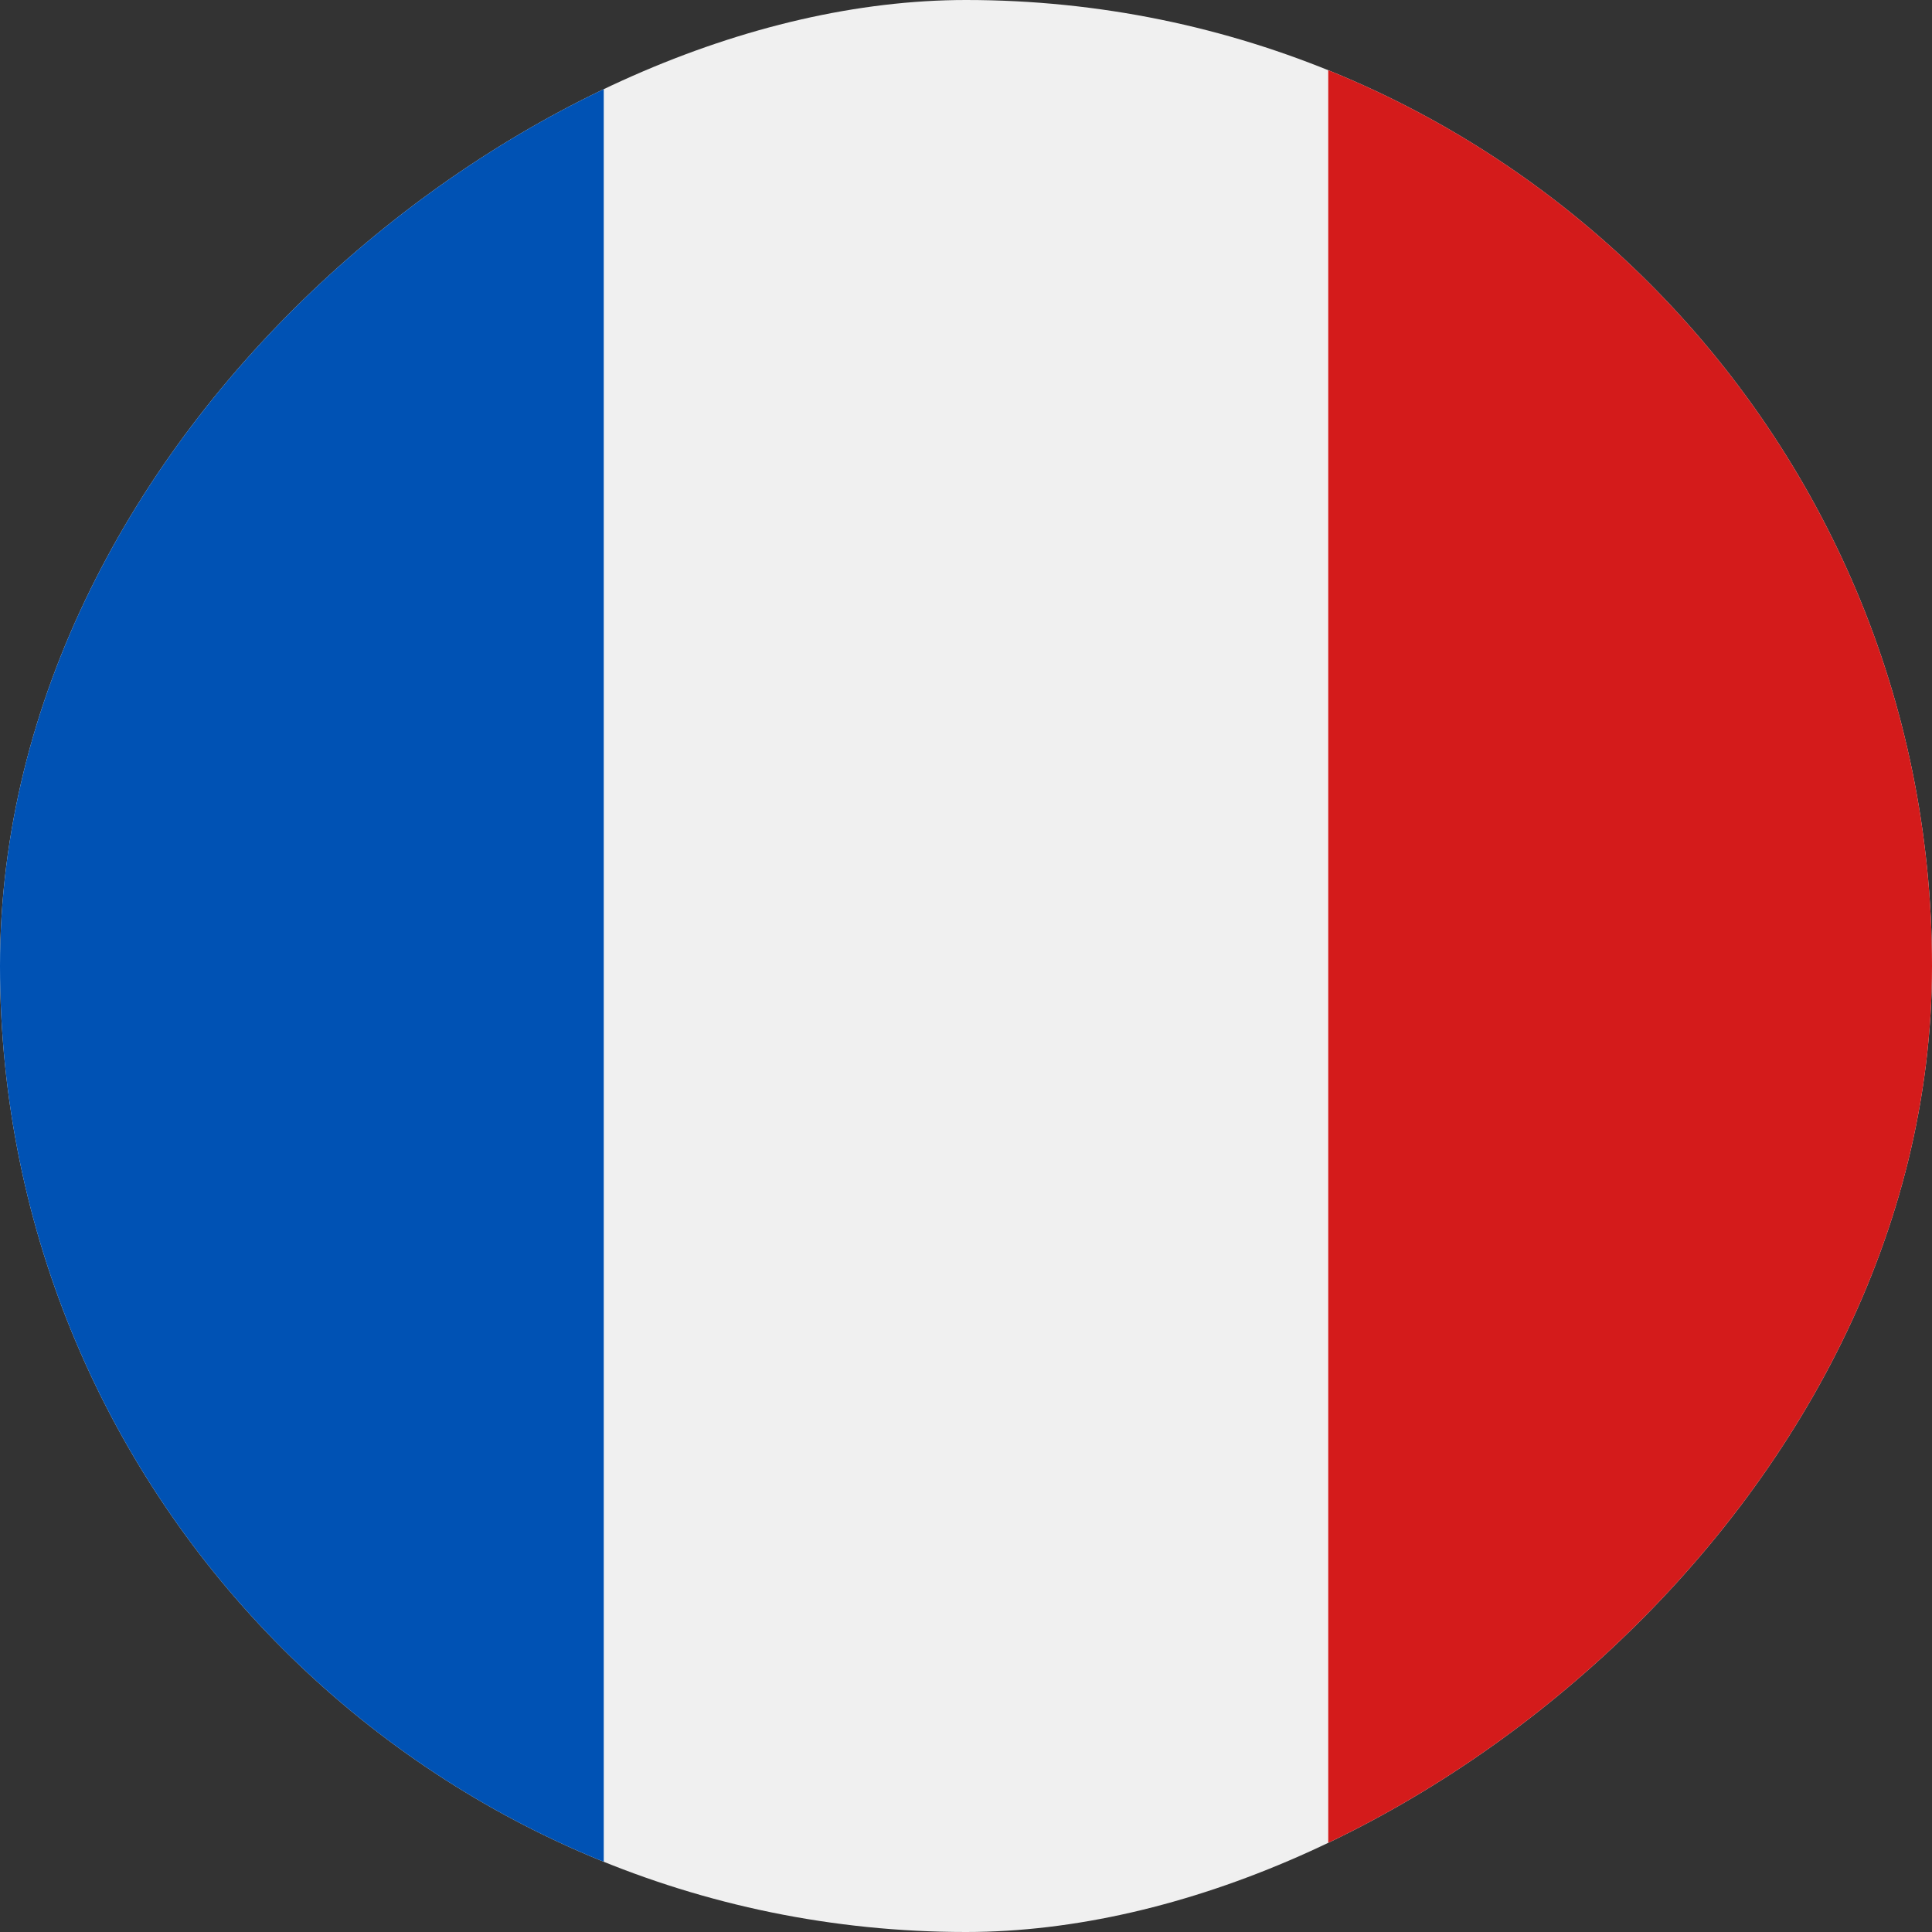 <svg viewBox="0 0 16 16" fill="none" xmlns="http://www.w3.org/2000/svg"><rect x="0" y="0" width="16" height="16" fill="#333333" stroke="none"/><g clip-path="url(#clip0)"><path d="M0 0v16h16V0H0z" fill="#F0F0F0"/><path d="M0 0v17h5V0H0z" fill="#0052B4"/><path d="M11 0v17h5V0h-5z" fill="#D41B1B"/></g><defs><clipPath id="clip0"><rect y="16" width="16" height="16" rx="8" transform="rotate(-90 0 16)" fill="#fff"/></clipPath></defs></svg>